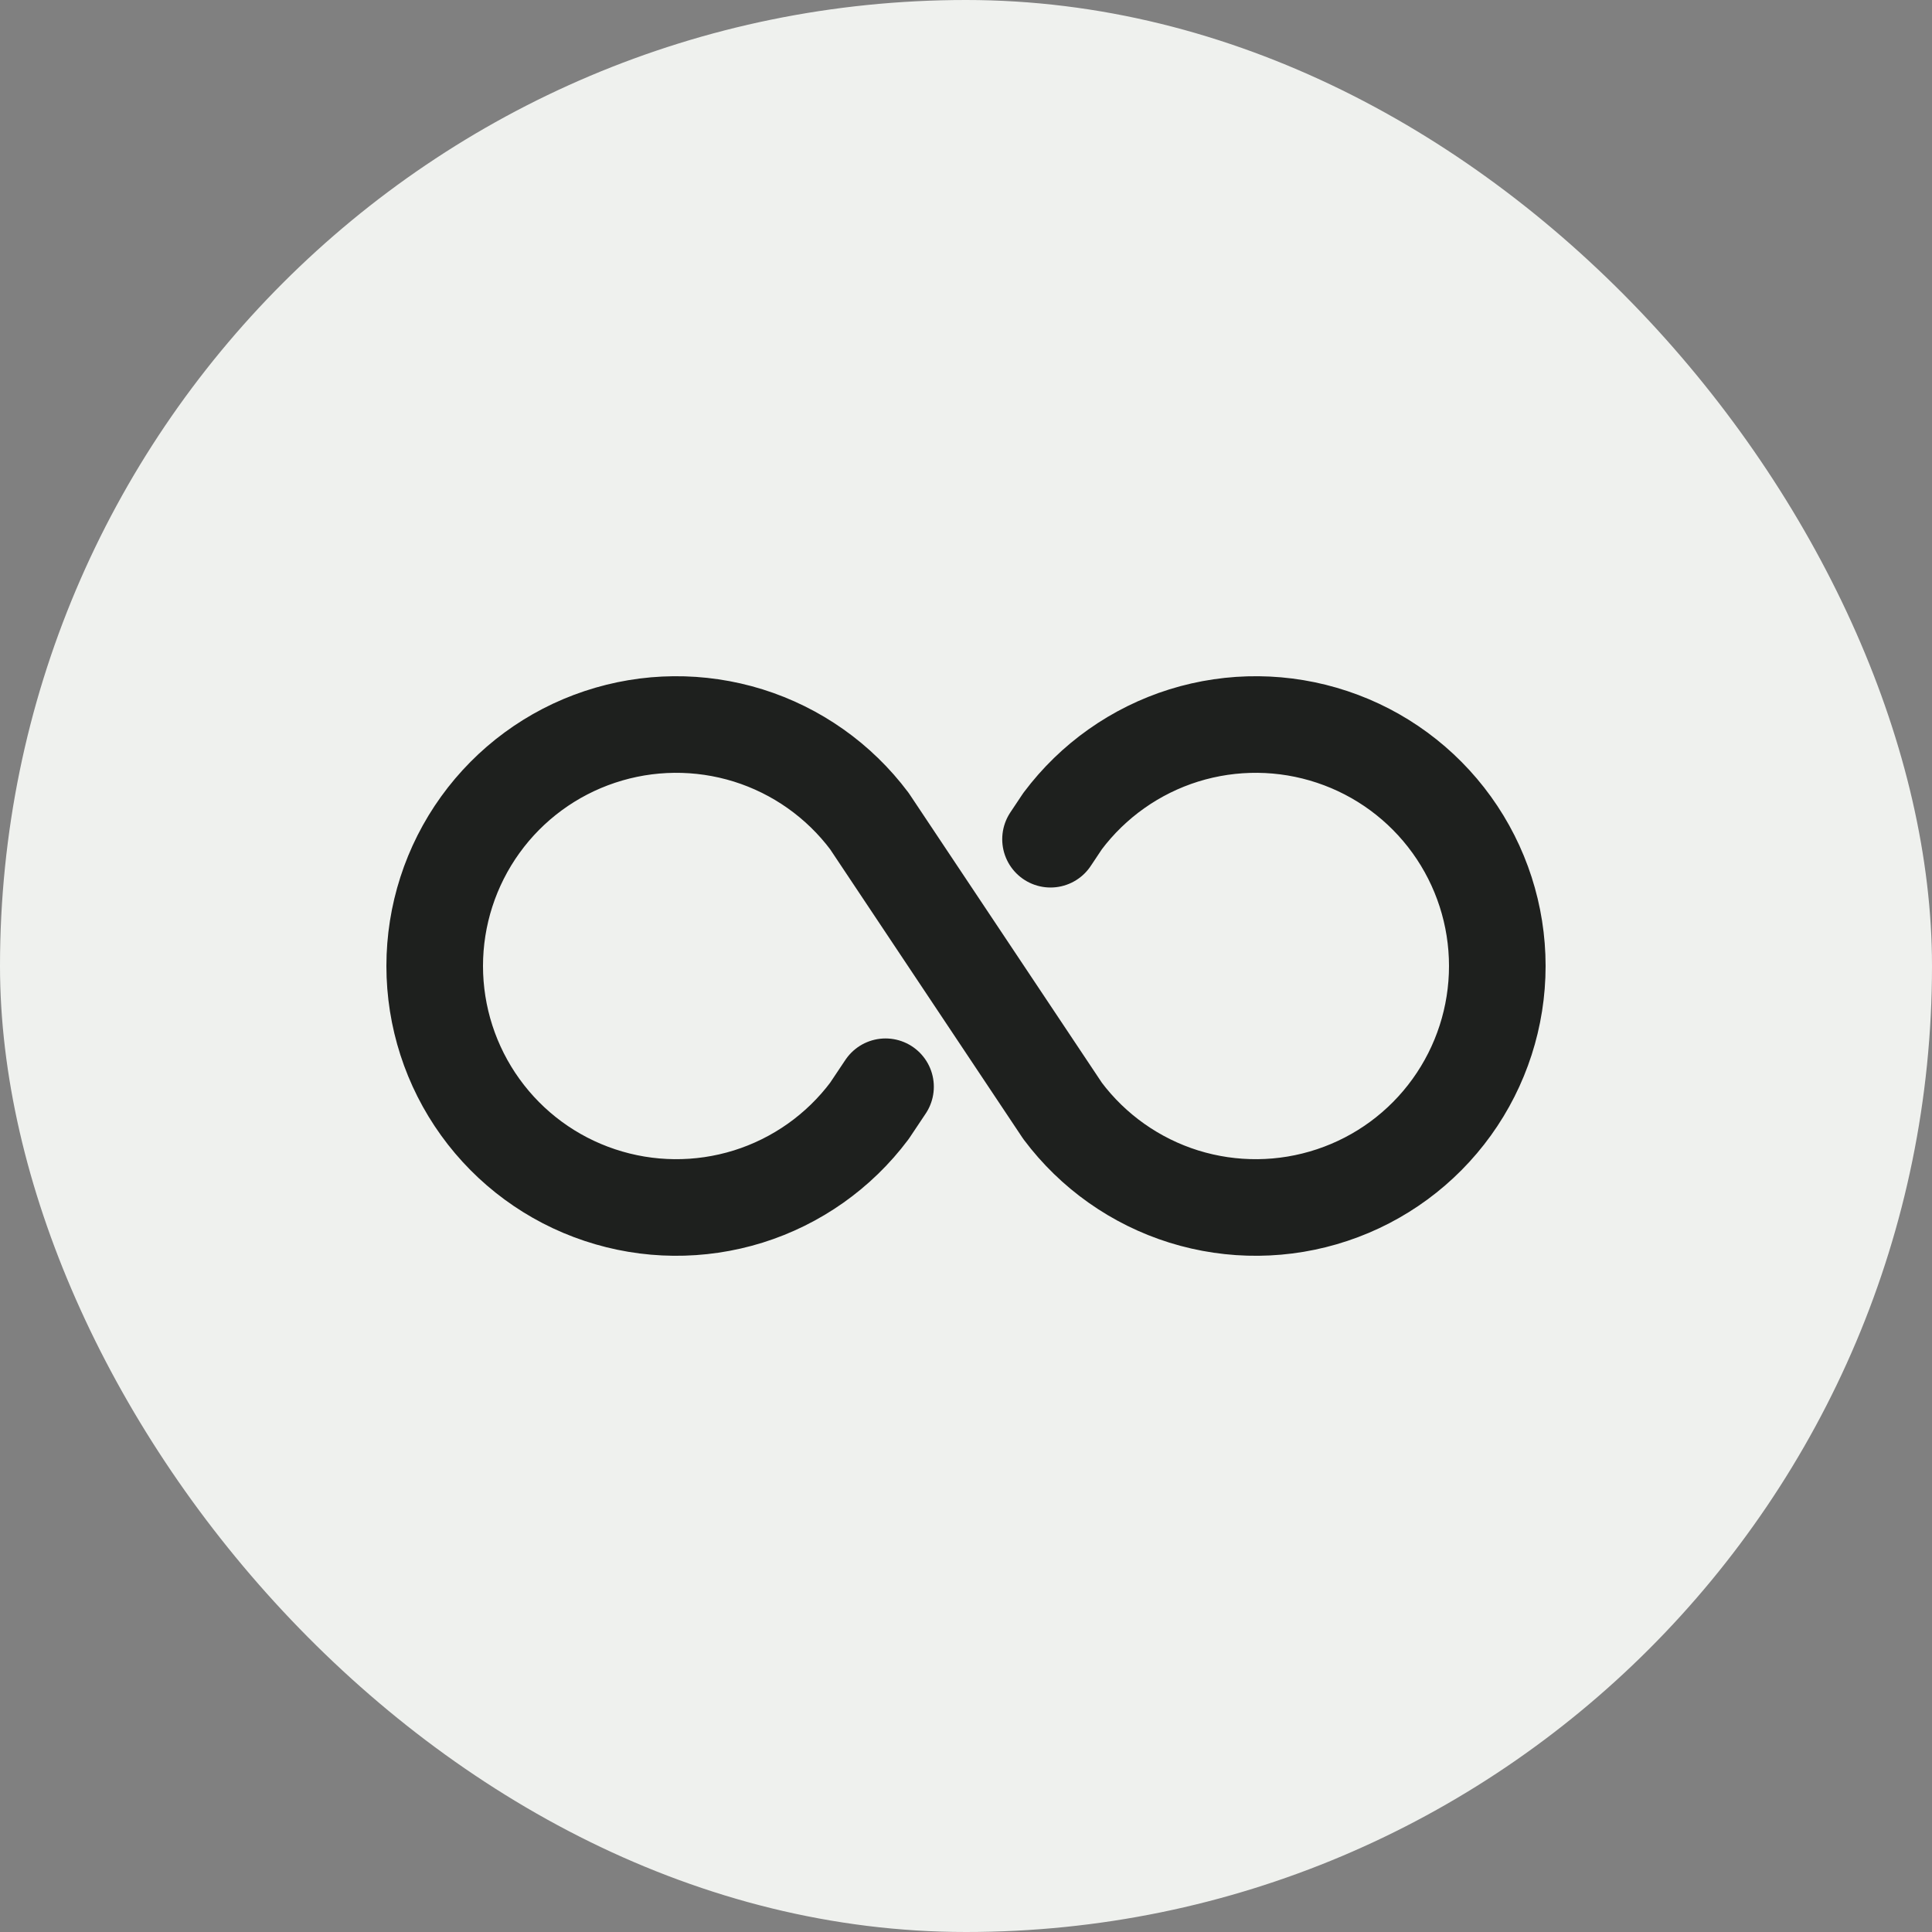 <?xml version="1.0" encoding="UTF-8"?> <svg xmlns="http://www.w3.org/2000/svg" width="40" height="40" viewBox="0 0 40 40" fill="none"><rect x="0" y="0" width="40" height="40" fill="#808080" stroke="none"/><rect width="40" height="40" rx="20" fill="#EFF1EE"></rect><path d="M22 17L21.75 17.375M18 17C17.37 16.16 16.492 15.54 15.491 15.227C14.489 14.915 13.414 14.925 12.419 15.257C11.423 15.588 10.557 16.225 9.944 17.076C9.33 17.928 9 18.951 9 20C9 21.049 9.33 22.072 9.944 22.924C10.557 23.775 11.423 24.412 12.419 24.743C13.414 25.075 14.489 25.085 15.491 24.773C16.492 24.46 17.37 23.84 18 23L18.334 22.5M18 17L22 23C22.63 23.84 23.508 24.46 24.509 24.773C25.511 25.085 26.586 25.075 27.581 24.743C28.577 24.412 29.443 23.775 30.056 22.924C30.67 22.072 31 21.049 31 20C31 18.951 30.67 17.928 30.056 17.076C29.443 16.225 28.577 15.588 27.581 15.257C26.586 14.925 25.511 14.915 24.509 15.227C23.508 15.54 22.63 16.16 22 17" stroke="#1E201E" stroke-width="2" stroke-linecap="round" stroke-linejoin="round"></path></svg> 
